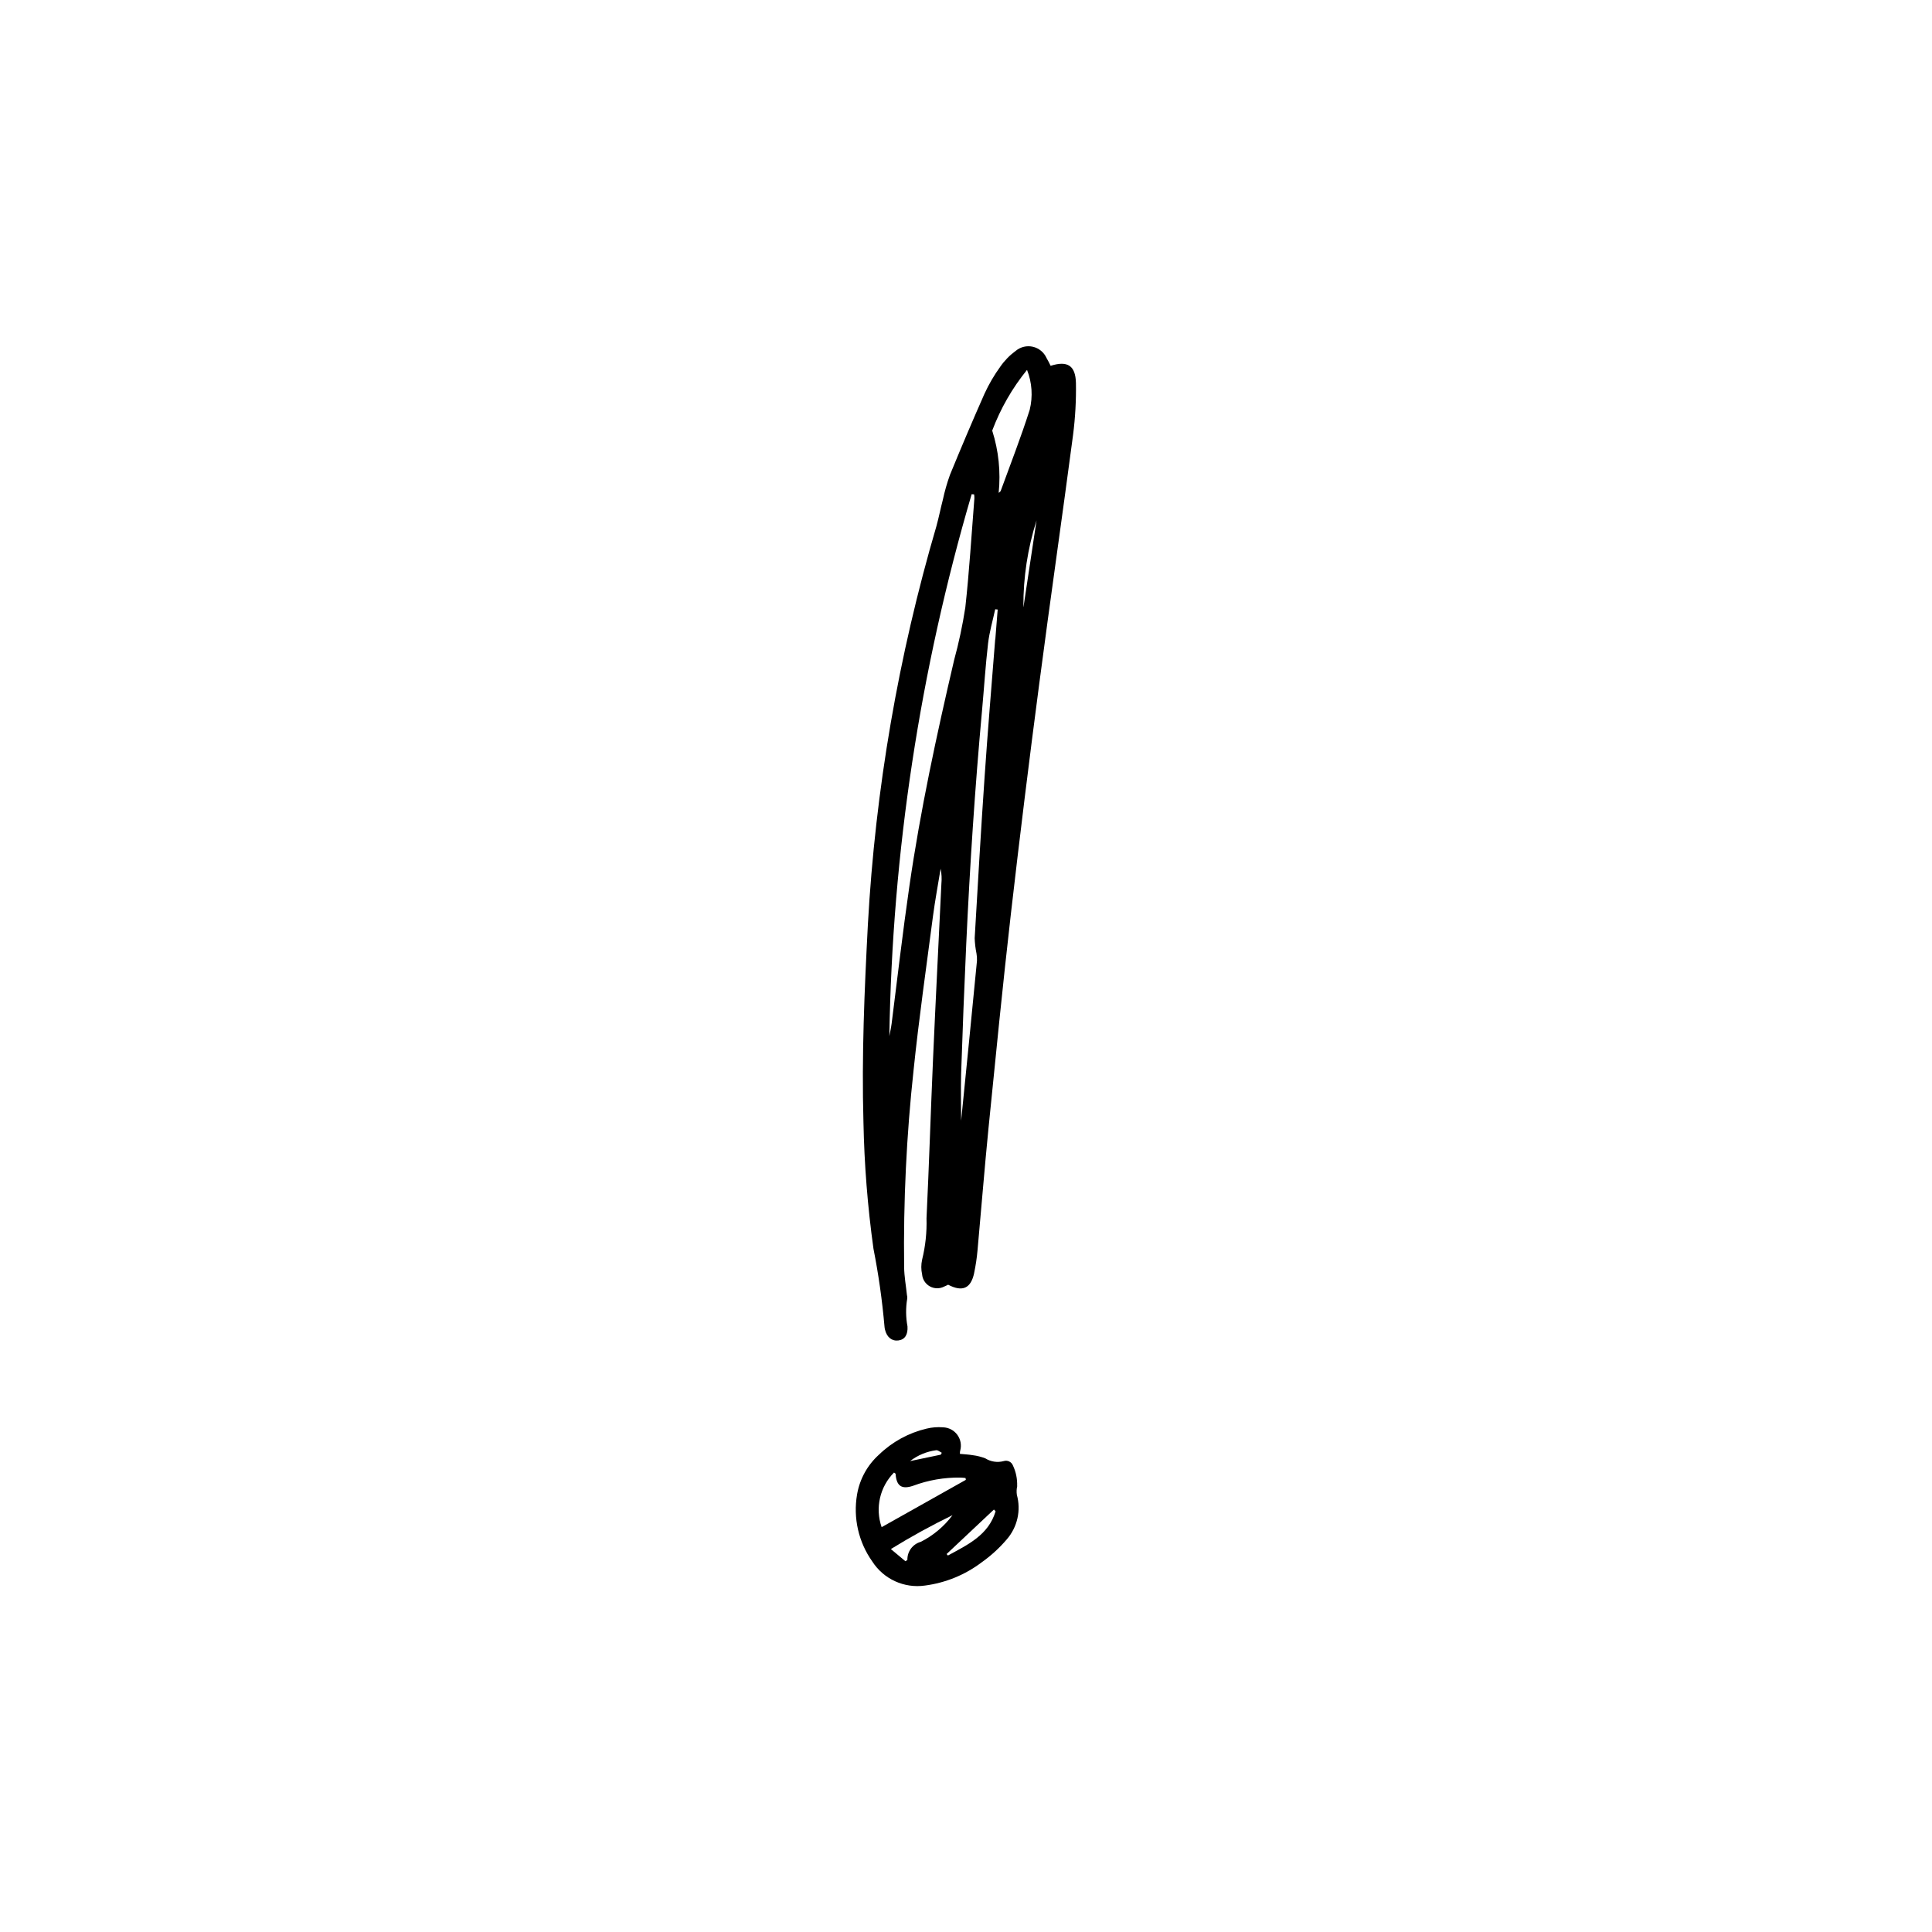 <?xml version="1.0" encoding="UTF-8"?>
<!-- Uploaded to: SVG Repo, www.svgrepo.com, Generator: SVG Repo Mixer Tools -->
<svg fill="#000000" width="800px" height="800px" version="1.1" viewBox="144 144 512 512" xmlns="http://www.w3.org/2000/svg">
 <path d="m422.43 240.95c-0.355-0.703-0.691-1.438-1.102-2.098v-0.004c-0.676-1.488-2.004-2.582-3.598-2.953-1.594-0.371-3.266 0.023-4.527 1.066-1.59 1.16-2.981 2.578-4.106 4.195-1.633 2.254-3.039 4.664-4.199 7.191-3.148 7.106-6.191 14.285-9.141 21.477-0.777 2.156-1.41 4.367-1.891 6.609-0.598 2.289-1.051 4.629-1.68 6.906h0.004c-10.102 34.402-16.207 69.848-18.191 105.64-0.914 17.445-1.668 34.891-1.176 52.363 0.219 11.238 1.105 22.457 2.656 33.59 1.348 6.828 2.324 13.723 2.926 20.656 0.016 0.246 0.055 0.492 0.117 0.734 0.484 2.098 1.879 3.148 3.602 2.906 1.723-0.242 2.508-1.594 2.371-3.715-0.457-2.426-0.484-4.914-0.074-7.348 0.039-0.328 0.012-0.66-0.074-0.977-0.25-2.426-0.703-4.859-0.746-7.348h0.004c-0.223-17.469 0.617-34.934 2.508-52.301 1.418-13.645 3.359-27.164 5.133-40.734 0.555-4.199 1.344-8.398 2.027-12.594l-0.004-0.004c0.27 1.305 0.34 2.644 0.211 3.969-0.734 15.473-1.531 30.941-2.215 46.426-0.621 14.086-1.051 28.184-1.73 42.266 0.109 3.691-0.285 7.383-1.168 10.969-0.285 1.281-0.285 2.613 0 3.894 0.113 1.336 0.887 2.527 2.062 3.176 1.176 0.648 2.594 0.664 3.785 0.047 0.379-0.148 0.734-0.348 1.051-0.492 3.789 1.984 6.023 0.996 6.887-3.066h-0.004c0.422-2.004 0.727-4.027 0.906-6.066 0.988-10.781 1.836-21.57 2.906-32.328 1.891-18.84 3.746-37.691 5.898-56.5 2.352-20.516 4.879-41.016 7.578-61.496 2.867-21.945 6.047-43.844 8.941-65.777v-0.004c0.582-4.551 0.836-9.137 0.758-13.727-0.105-4.66-2.277-5.973-6.707-4.555zm-25.578 77.973c-4.641 19.867-8.953 39.812-11.871 60.016-1.754 12.082-3.148 24.215-4.691 36.316-0.148 1.133-0.41 2.258-0.598 3.316l-0.004 0.004c0.766-48.633 8.105-96.941 21.812-143.61l0.652 0.051-0.004 0.004c0.055 0.348 0.082 0.695 0.074 1.047-0.766 9.645-1.344 19.301-2.402 28.906-0.723 4.703-1.715 9.363-2.969 13.949zm10.883-5.488c-0.957 12.176-1.984 24.34-2.812 36.516-0.977 14.211-1.793 28.445-2.625 42.676 0.047 1.371 0.211 2.731 0.484 4.074 0.109 0.633 0.148 1.277 0.125 1.922-1.387 14.266-2.793 28.527-4.199 42.395 0-3.82-0.117-8.156 0-12.48 0.379-11.461 0.828-22.922 1.355-34.387 0.957-20.699 2.309-41.387 4.199-62.02 0.535-5.879 0.902-11.766 1.586-17.621 0.355-3.043 1.238-6.035 1.891-9.047l0.656 0.07c-0.199 2.644-0.43 5.246-0.629 7.902zm1.418-39.309c0 0.137-0.219 0.219-0.492 0.492l-0.004 0.004c0.57-5.562-0.012-11.184-1.711-16.512 2.191-5.824 5.305-11.258 9.227-16.09 1.332 3.375 1.578 7.078 0.703 10.602-2.309 7.242-5.078 14.348-7.691 21.504zm6.055 30.699v0.004c-0.047-7.773 1.129-15.508 3.484-22.914-1.141 7.633-2.293 15.273-3.453 22.914zm-1.66 232.95 0.004 0.004c0.066-1.867-0.316-3.719-1.113-5.406-0.383-0.98-1.465-1.492-2.469-1.164-1.652 0.441-3.41 0.172-4.859-0.734-1.066-0.41-2.18-0.691-3.316-0.832-1.113-0.188-2.234-0.242-3.41-0.355 0-0.41 0-0.641 0.082-0.871 0.398-1.441 0.109-2.988-0.777-4.188-0.891-1.203-2.281-1.93-3.777-1.973-1.465-0.121-2.938-0.004-4.367 0.344-4.742 1.121-9.094 3.5-12.594 6.887-3.078 2.766-5.129 6.492-5.824 10.57-1.066 6.215 0.383 12.602 4.031 17.746 3.004 4.684 8.473 7.18 13.98 6.383 5.461-0.719 10.645-2.844 15.039-6.172 2.465-1.746 4.699-3.797 6.656-6.098 2.789-3.234 3.785-7.648 2.644-11.766-0.117-0.789-0.082-1.598 0.105-2.371zm-21.453-9.445c0.453-0.074 0.988 0.43 1.492 0.672l-0.285 0.504-8.133 1.699v0.004c2.019-1.566 4.422-2.562 6.957-2.887zm-14.453 20.383c-1.762-5.051-0.492-10.668 3.277-14.473 0.23 0.18 0.418 0.25 0.418 0.348 0.23 3.211 1.594 4.199 4.672 3.148 3.988-1.488 8.223-2.223 12.48-2.164 0.461 0 0.922 0.074 1.387 0.117l0.082 0.484zm10.371 3.883v0.004c-2.144 0.598-3.609 2.578-3.547 4.805l-0.523 0.336-3.852-3.223h-0.004c5.293-3.269 10.746-6.266 16.344-8.984-2.219 2.965-5.086 5.379-8.387 7.055zm7.199 3.621-0.355-0.379 12.543-11.797 0.441 0.473c-1.902 6.332-7.402 8.852-12.598 11.695z"/>
</svg>